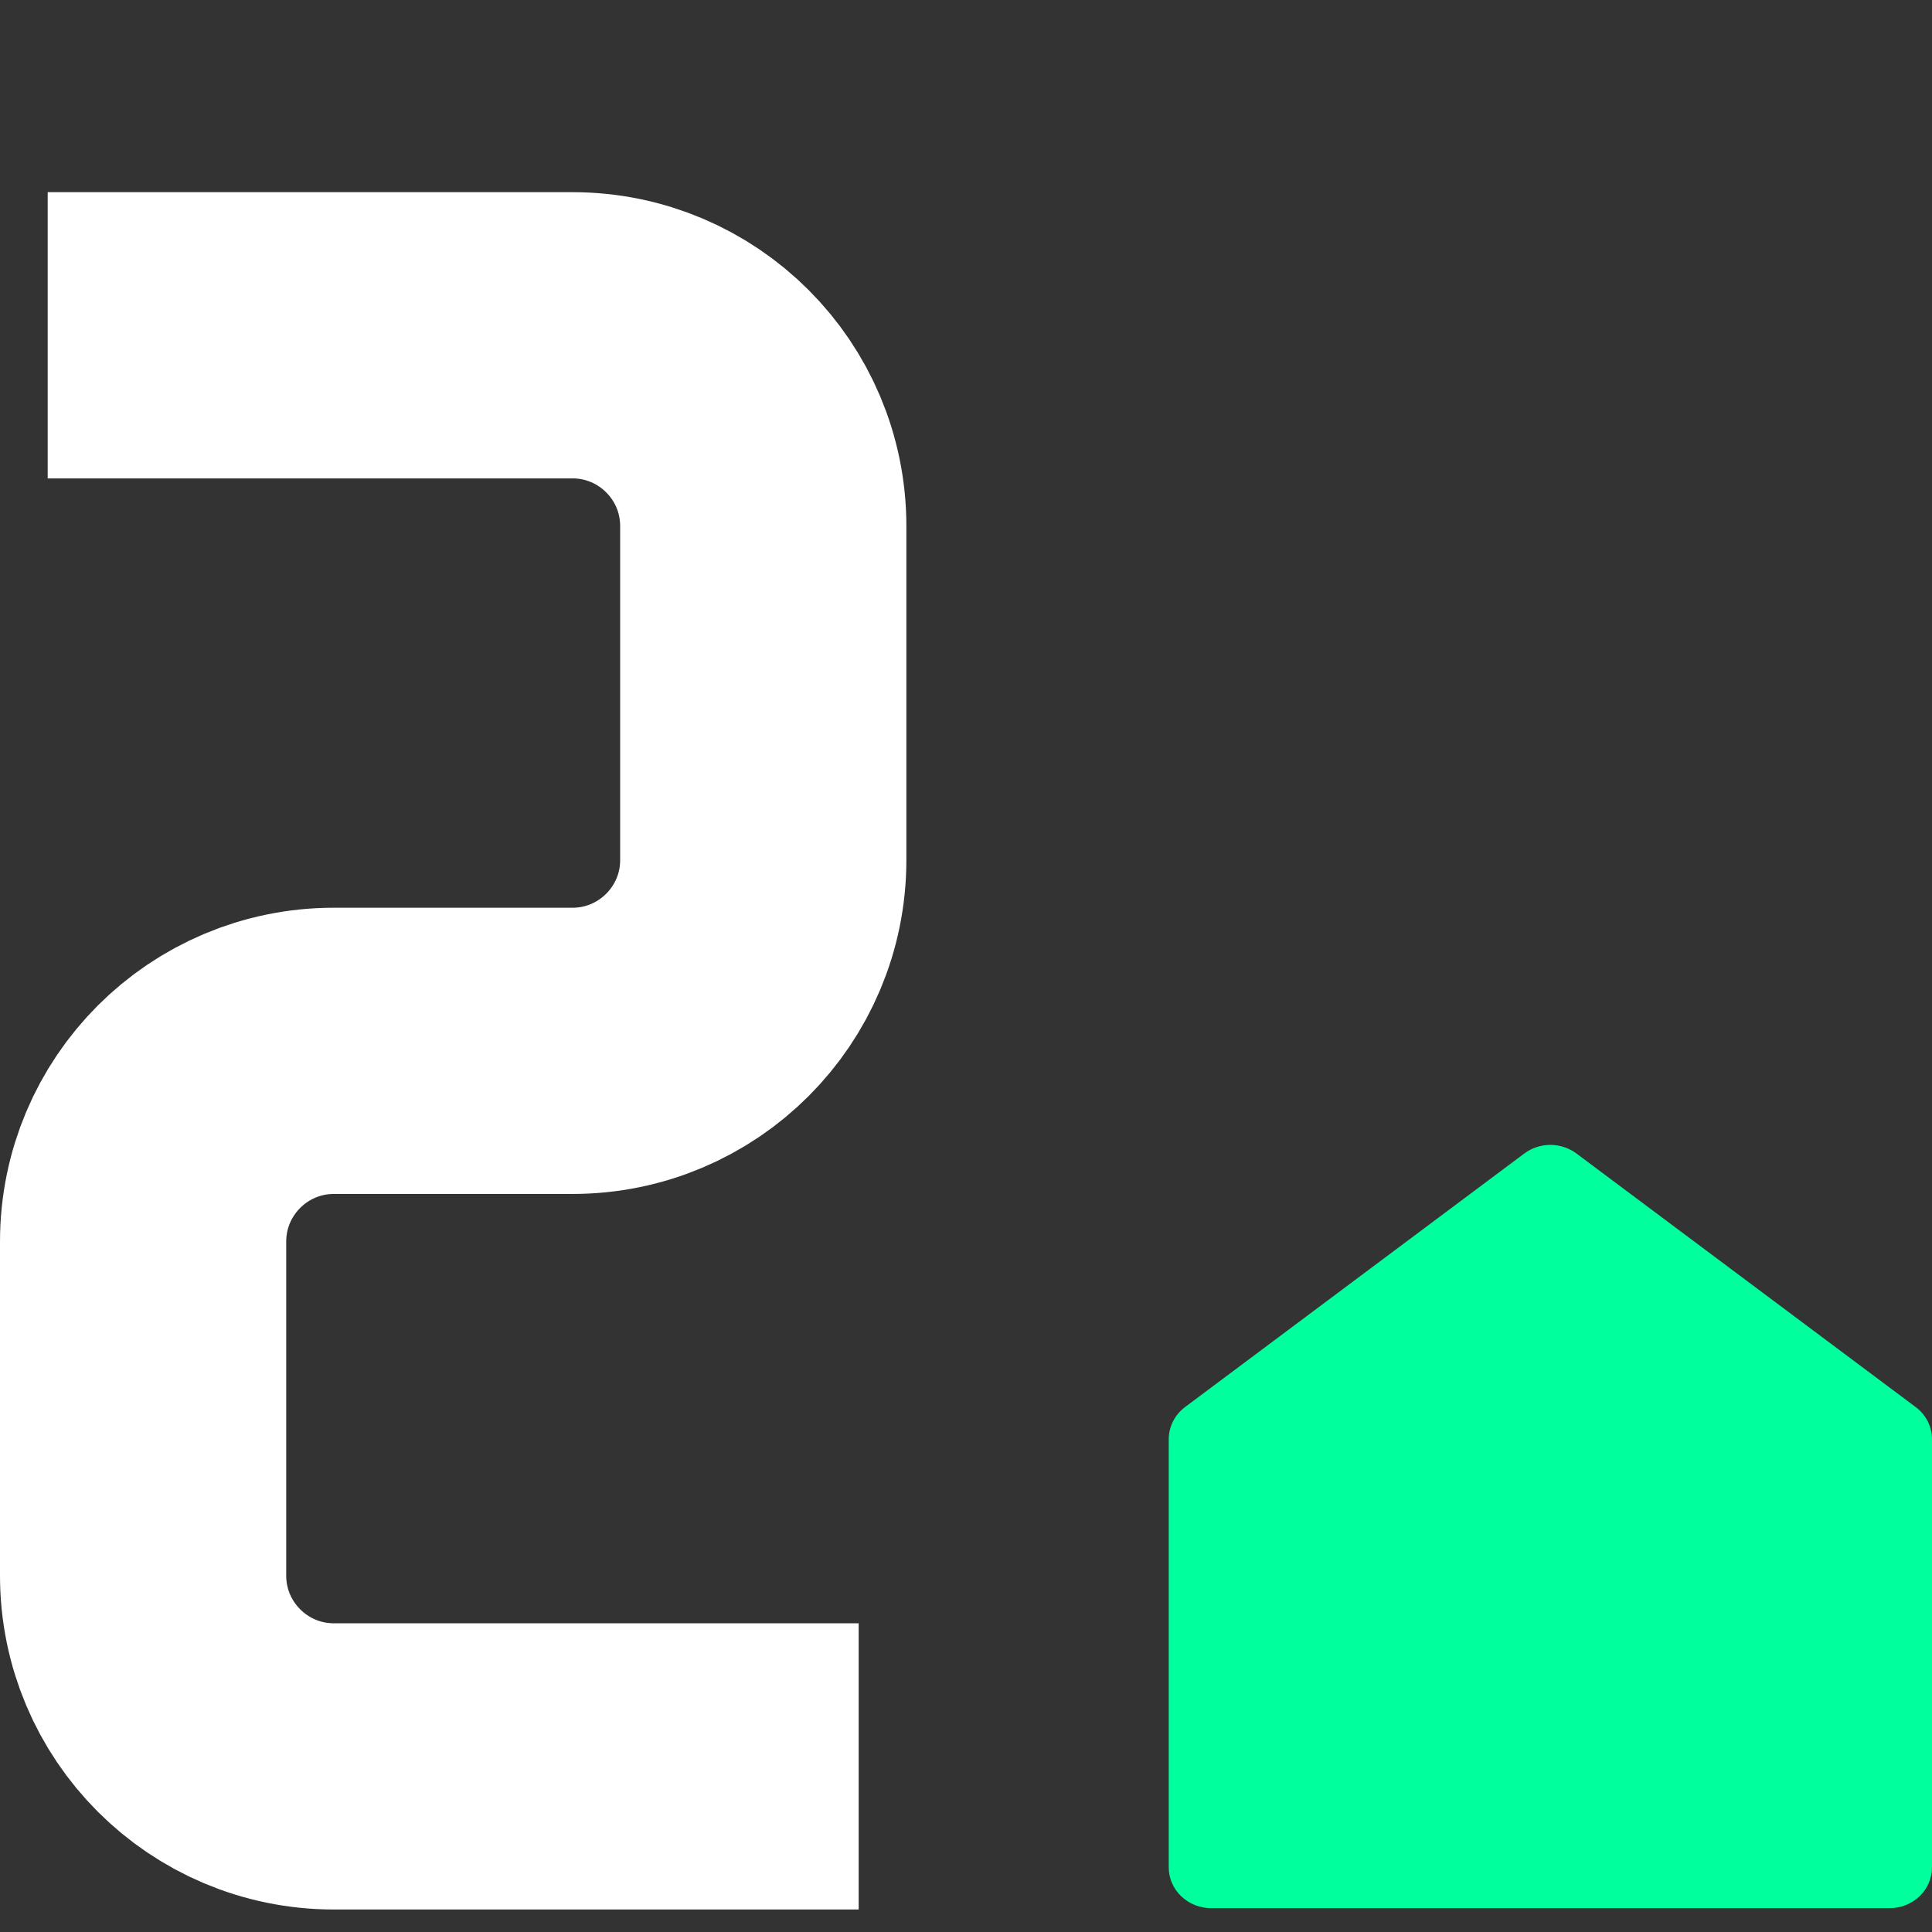 <svg width="81" height="81" viewBox="0 0 81 81" fill="none" xmlns="http://www.w3.org/2000/svg">
<rect x="0" y="0" width="81" height="81" fill="#333333" stroke="none"/>
<path d="M81 78.292C81 78.745 80.813 79.179 80.479 79.5C80.146 79.82 79.694 80 79.222 80H50.778C50.306 80 49.854 79.82 49.521 79.5C49.187 79.179 49 78.745 49 78.292V60.339C49 60.079 49.062 59.822 49.181 59.588C49.299 59.354 49.472 59.15 49.686 58.99L63.908 48.36C64.221 48.127 64.605 48 65 48C65.395 48 65.779 48.127 66.092 48.36L80.314 58.99C80.528 59.15 80.701 59.354 80.82 59.588C80.939 59.822 81 60.079 81 60.339V78.292Z" fill="#00FF9D"/>
<path d="M36 74.057H14C9.582 74.057 6 70.475 6 66.057V52.057C6 47.638 9.582 44.057 14 44.057H24C28.418 44.057 32 40.475 32 36.057V22.057C32 17.638 28.418 14.057 24 14.057L2 14.057" stroke="white" stroke-width="12"/>
</svg>
